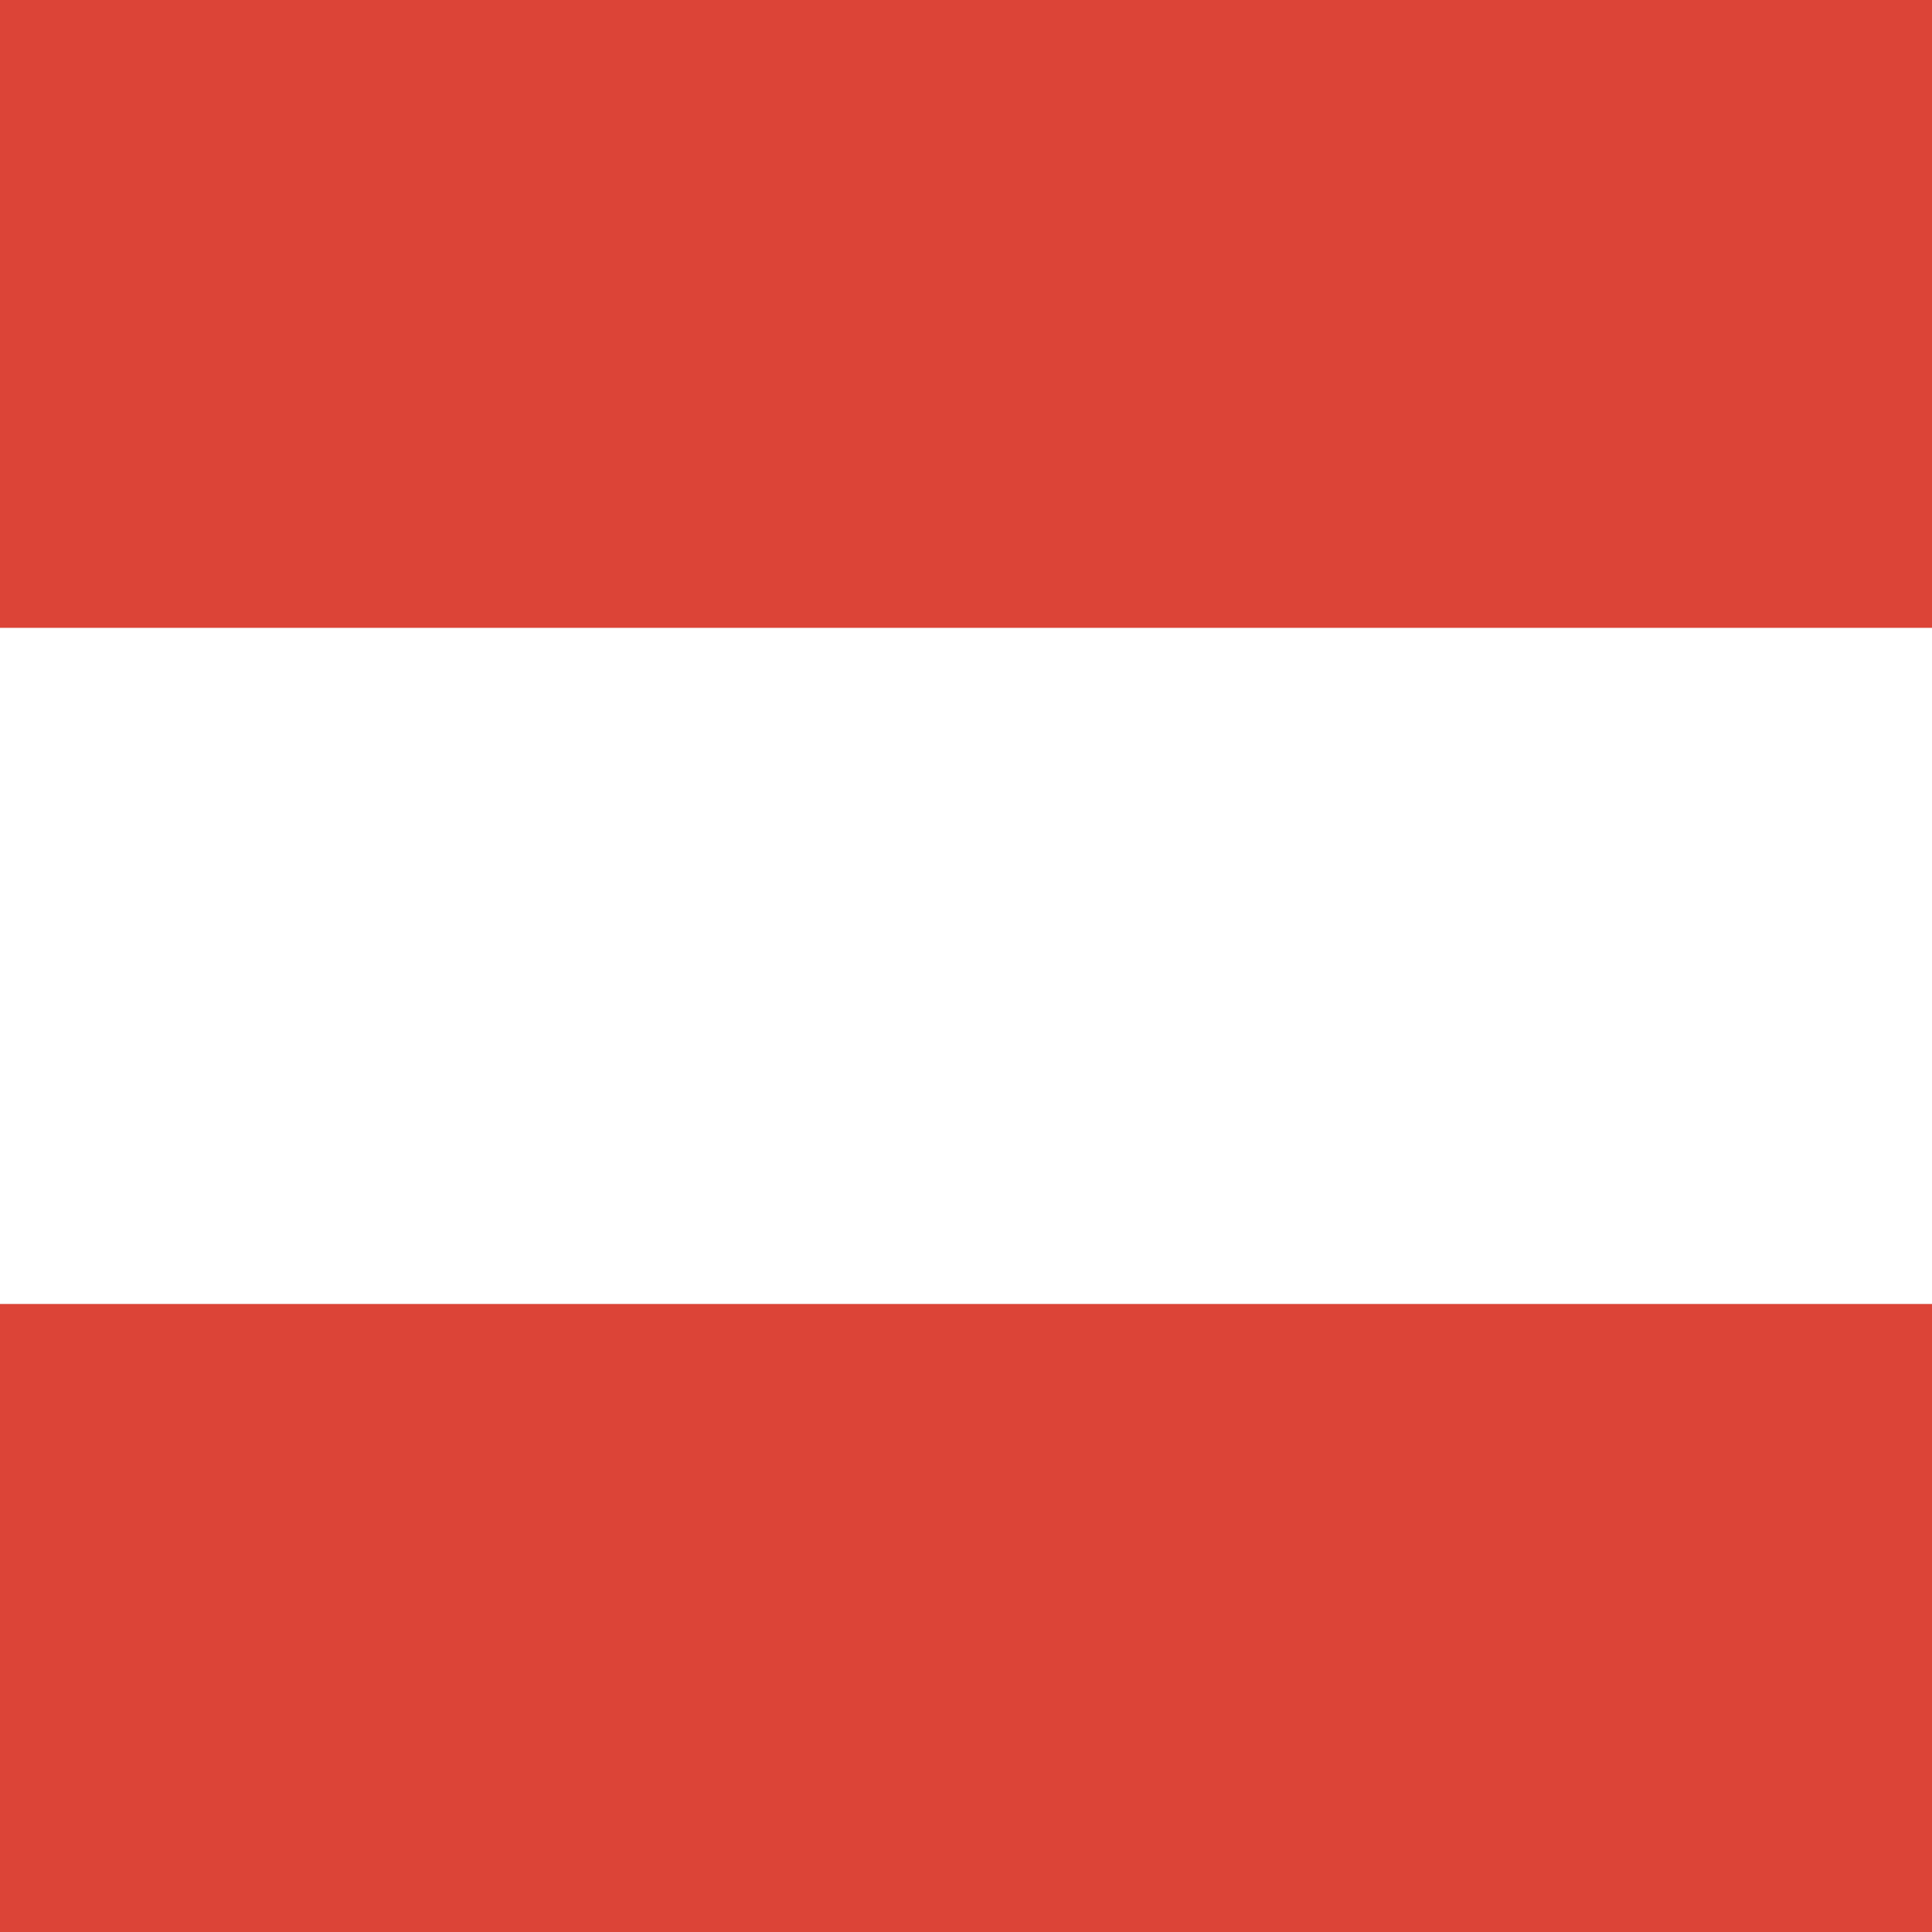 <?xml version="1.0" encoding="UTF-8"?>
<svg xmlns="http://www.w3.org/2000/svg" xmlns:xlink="http://www.w3.org/1999/xlink" width="24pt" height="24pt" viewBox="0 0 24 24" version="1.1">
<g id="surface1">
<rect x="0" y="0" width="24" height="24" style="fill:rgb(84.706%,84.706%,84.706%);fill-opacity:1;stroke:none;"/>
<path style=" stroke:none;fill-rule:nonzero;fill:rgb(86.275%,26.667%,21.569%);fill-opacity:1;" d="M 0 0 L 24 0 L 24 7.801 L 0 7.801 Z M 0 0 "/>
<path style=" stroke:none;fill-rule:nonzero;fill:rgb(100%,100%,100%);fill-opacity:1;" d="M 0 7.801 L 24 7.801 L 24 16.199 L 0 16.199 Z M 0 7.801 "/>
<path style=" stroke:none;fill-rule:nonzero;fill:rgb(86.275%,26.667%,21.569%);fill-opacity:1;" d="M 0 16.199 L 24 16.199 L 24 24 L 0 24 Z M 0 16.199 "/>
</g>
</svg>

